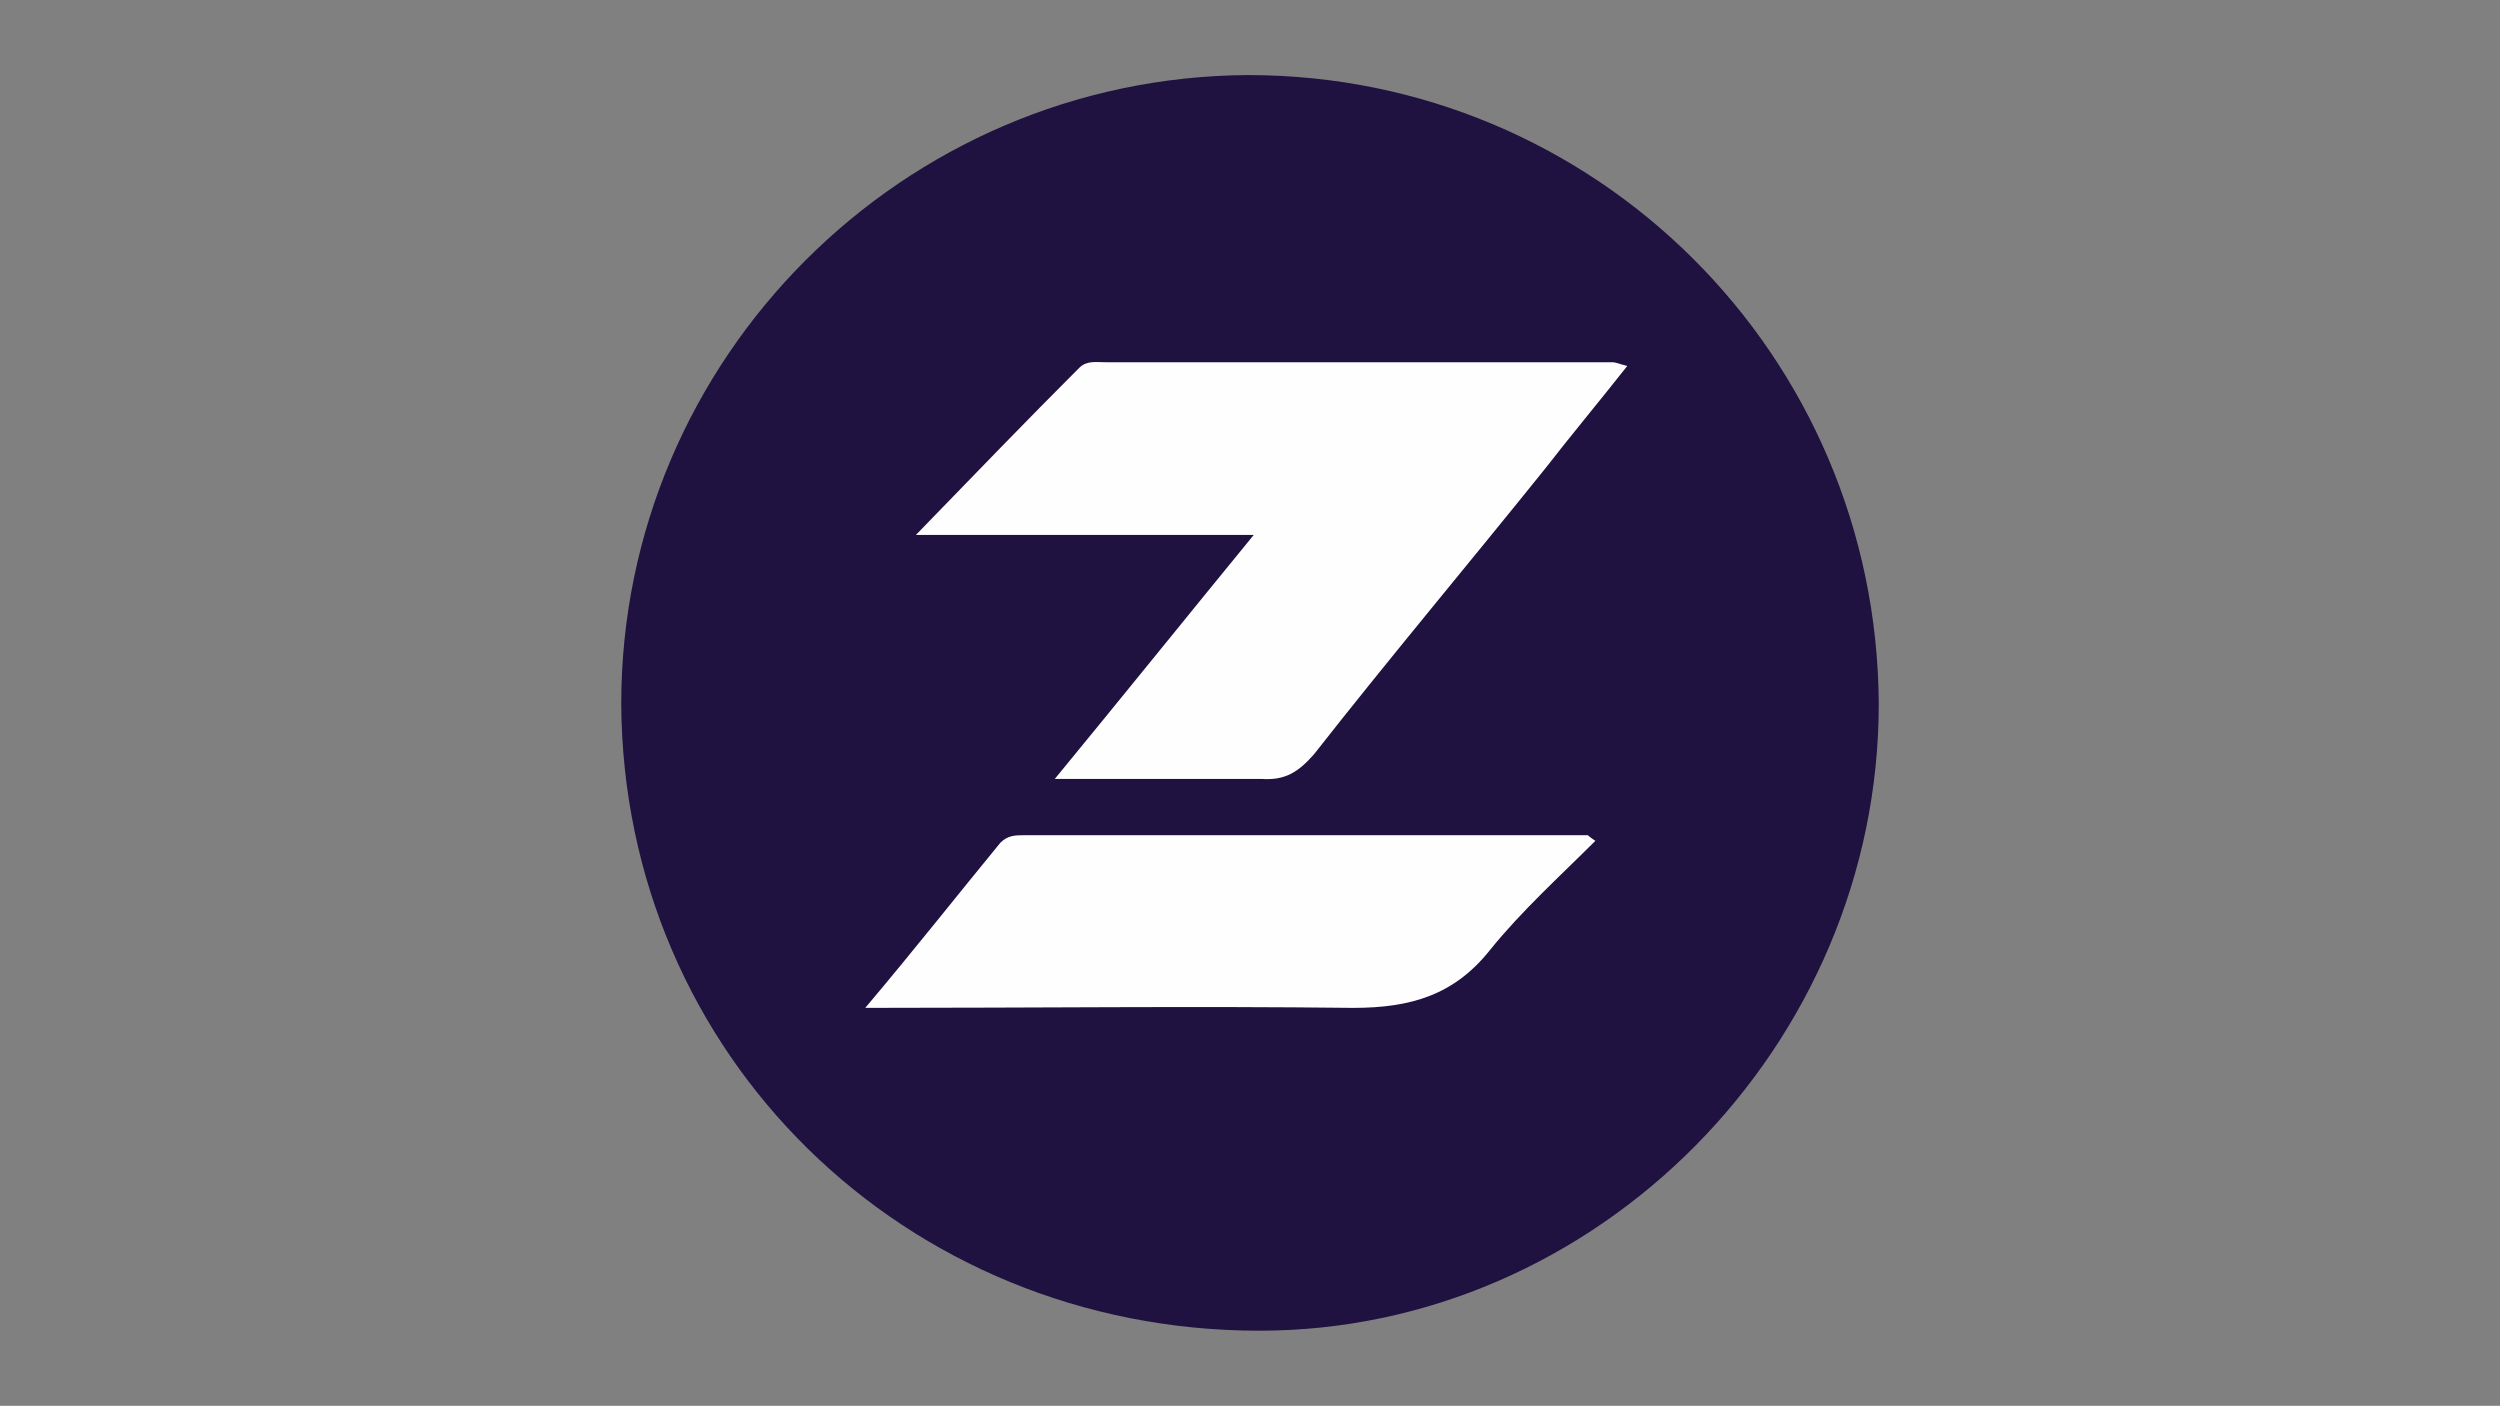 <?xml version="1.0" encoding="utf-8"?>
<!-- Generator: Adobe Illustrator 24.1.3, SVG Export Plug-In . SVG Version: 6.00 Build 0)  -->
<svg version="1.1" id="Layer_1" xmlns="http://www.w3.org/2000/svg" xmlns:xlink="http://www.w3.org/1999/xlink" x="0px" y="0px"
	 viewBox="0 0 133.2 74.9" style="enable-background:new 0 0 133.2 74.9;" xml:space="preserve">
<rect x="0" y="0" width="133.2" height="74.9" fill="#808080" stroke="none"/>
<style type="text/css">
	.st0{fill:#1F1140;}
	.st1{fill:#FEFEFE;}
</style>
<g id="cropped-i36_x5F_Schermafbeelding-2020-04-03-om-12.43.31_xA0_Image_1_">
</g>
<g id="I_2_">
</g>
<g id="I_1_">
</g>
<g id="I">
</g>
<g>
	<path class="st0" d="M66.5,4C85,4,100,18.9,100.1,37.5c0,18.2-15,33.4-33,33.4c-18.9,0-33.9-14.7-34-33.4
		C33.1,19.1,48.1,4.1,66.5,4z"/>
	<path class="st1" d="M56.2,41.5c3.7-4.5,7-8.6,10.6-13c-6.1,0-11.7,0-18,0c3.2-3.3,5.9-6.1,8.7-8.9c0.4-0.4,0.9-0.3,1.4-0.3
		c9,0,18,0,27,0c0.2,0,0.4,0.1,0.8,0.2c-1.5,1.9-3,3.7-4.4,5.5C78.2,30.1,74,35.1,70,40.2c-0.8,0.9-1.5,1.4-2.8,1.3
		C63.7,41.5,60.3,41.5,56.2,41.5z"/>
	<path class="st1" d="M46.1,53.7c2.7-3.2,4.9-6,7.2-8.8c0.4-0.4,0.8-0.4,1.3-0.4c10,0,20,0,30,0c0,0,0.1,0.1,0.4,0.3
		c-1.9,1.9-3.9,3.7-5.6,5.8c-1.9,2.4-4.2,3.1-7.3,3.1C63.7,53.6,55.2,53.7,46.1,53.7z"/>
</g>
</svg>
